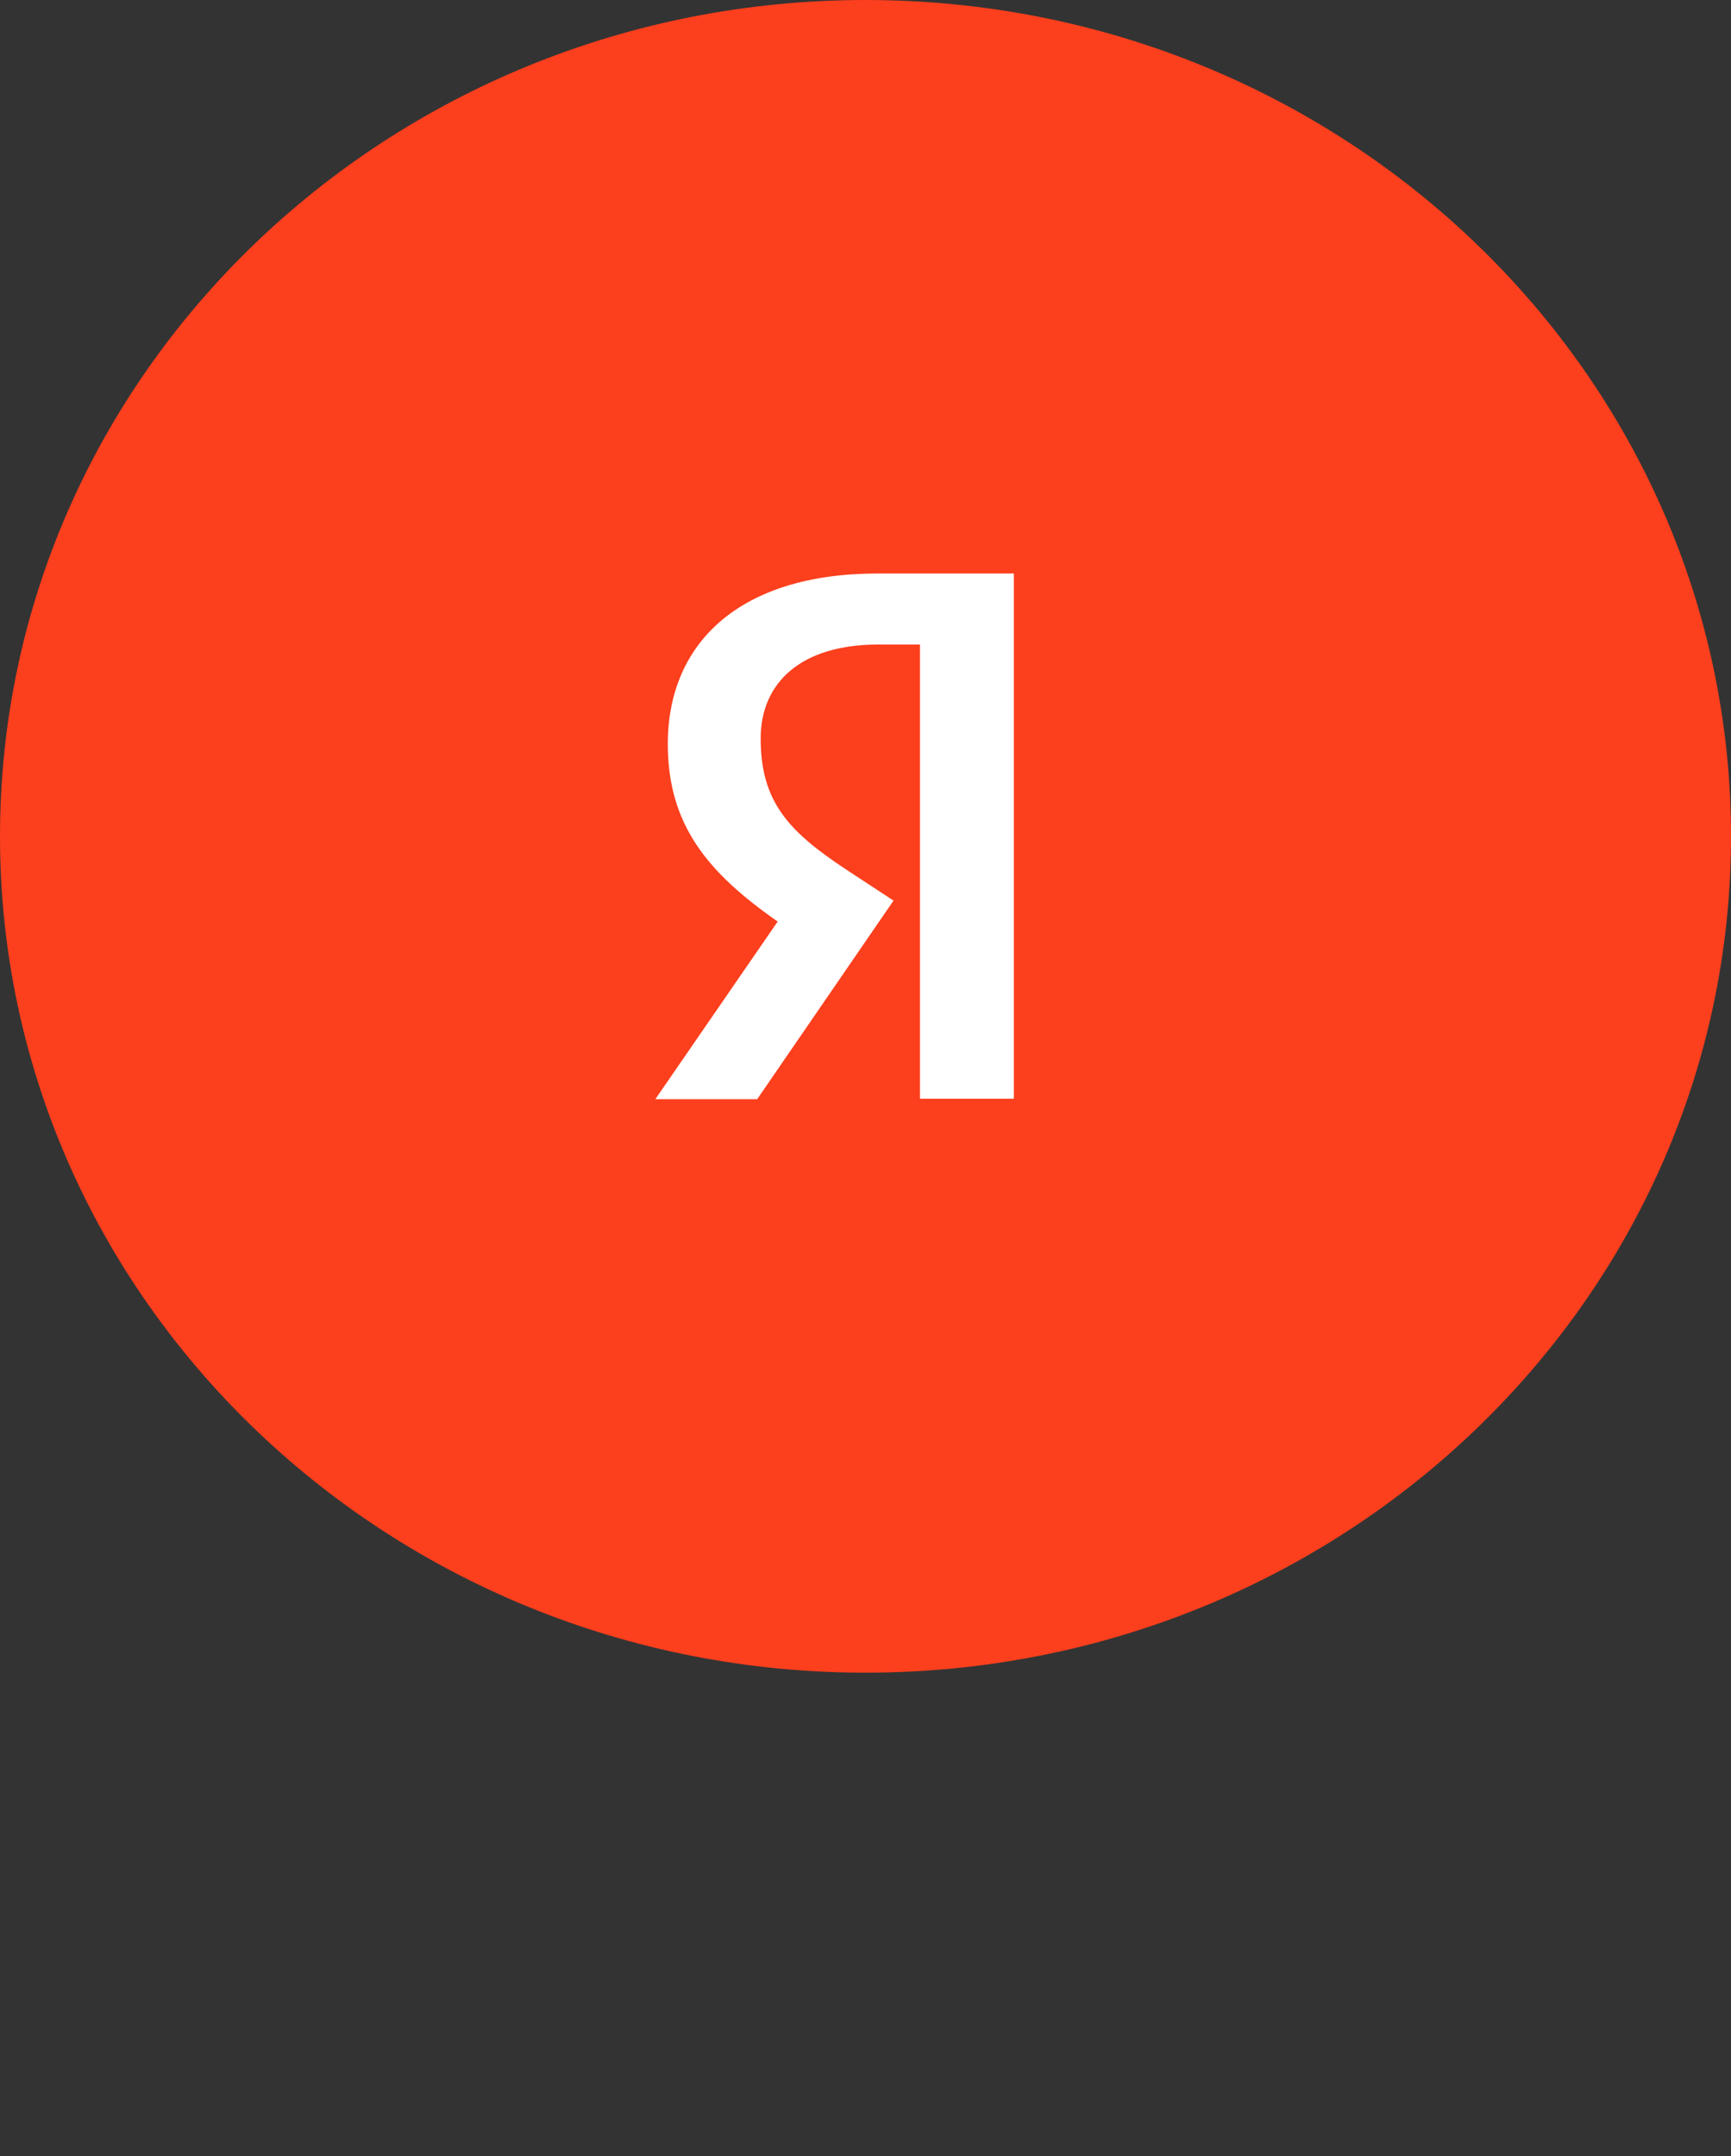<svg width="57" height="71" viewBox="0 0 57 71" fill="none" xmlns="http://www.w3.org/2000/svg">
<rect x="0" y="0" width="57" height="71" fill="#333333" stroke="none"/>
<path d="M0 27.542C0 12.33 12.757 0 28.5 0C44.238 0 57 12.33 57 27.542C57 42.753 44.238 55.083 28.5 55.083C12.757 55.083 0 42.753 0 27.542Z" fill="#FC3F1D"/>
<path d="M30.294 21.226H28.913C26.38 21.226 25.048 22.477 25.048 24.32C25.048 26.404 25.969 27.381 27.86 28.633L29.423 29.658L24.933 36.198H21.579L25.608 30.348C23.29 28.729 21.99 27.156 21.99 24.497C21.99 21.162 24.374 18.886 28.896 18.886H33.386V36.182H30.294V21.226Z" fill="white"/>
</svg>

